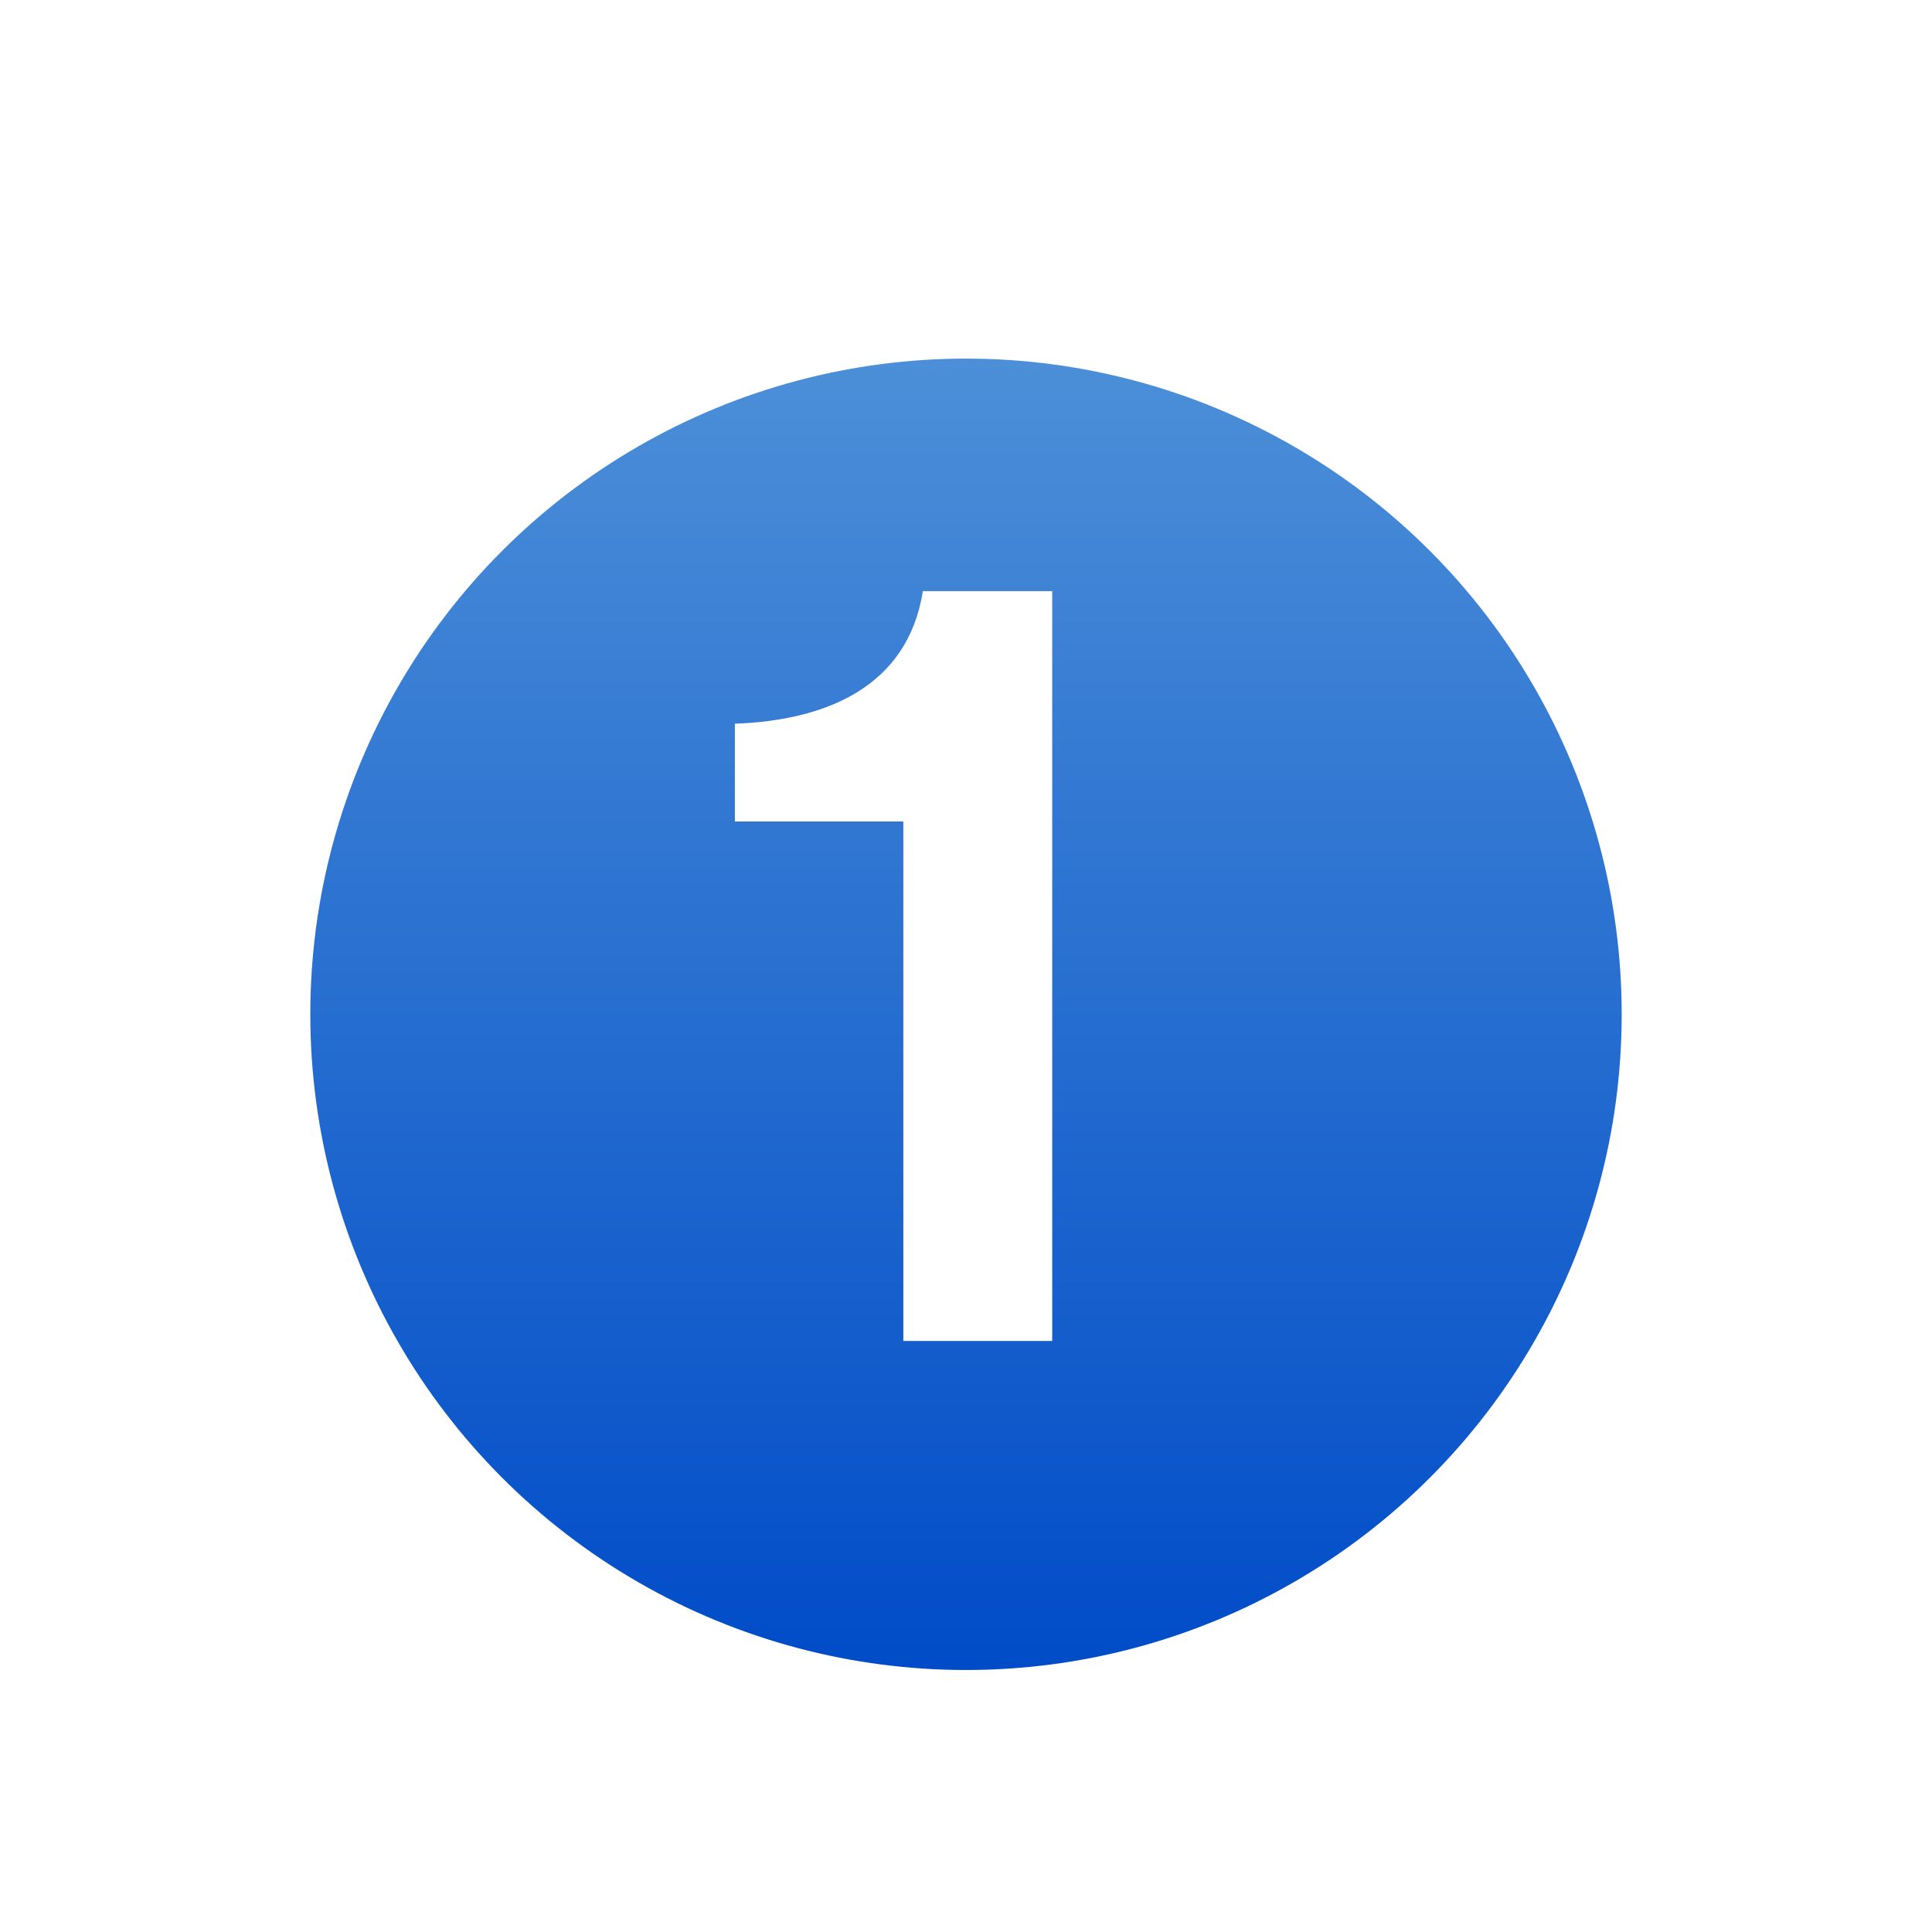 <?xml version="1.0" encoding="UTF-8"?><svg id="Layer_2" xmlns="http://www.w3.org/2000/svg" xmlns:xlink="http://www.w3.org/1999/xlink" viewBox="0 0 80 80"><defs><style>.cls-1{fill:#fff;}.cls-2{filter:url(#drop-shadow-1);}.cls-3{fill:url(#_名称未設定グラデーション_202);}.cls-4{fill:none;}</style><filter id="drop-shadow-1" filterUnits="userSpaceOnUse"><feOffset dx="0" dy="2"/><feGaussianBlur result="blur" stdDeviation="3"/><feFlood flood-color="#000" flood-opacity=".3"/><feComposite in2="blur" operator="in"/><feComposite in="SourceGraphic"/></filter><linearGradient id="_名称未設定グラデーション_202" x1="40" y1="12.849" x2="40" y2="67.151" gradientUnits="userSpaceOnUse"><stop offset="0" stop-color="#4c8fd8"/><stop offset="1" stop-color="#004cc8"/></linearGradient></defs><g id="contents"><g class="cls-2"><path class="cls-1" d="m40,70.651c-16.901,0-30.651-13.75-30.651-30.651s13.75-30.651,30.651-30.651c16.901,0,30.651,13.75,30.651,30.651s-13.75,30.651-30.651,30.651Zm0-54.303c-13.041,0-23.651,10.61-23.651,23.651s10.61,23.651,23.651,23.651c13.042,0,23.651-10.61,23.651-23.651s-10.61-23.651-23.651-23.651Z"/><circle class="cls-3" cx="40" cy="40" r="27.151"/></g><path class="cls-1" d="m37.405,34.017h-6.975v-4.05c3.78-.136,7.155-1.53,7.785-5.49h5.355v31.049h-6.165v-21.509Z"/><rect class="cls-4" width="80" height="80"/></g></svg>